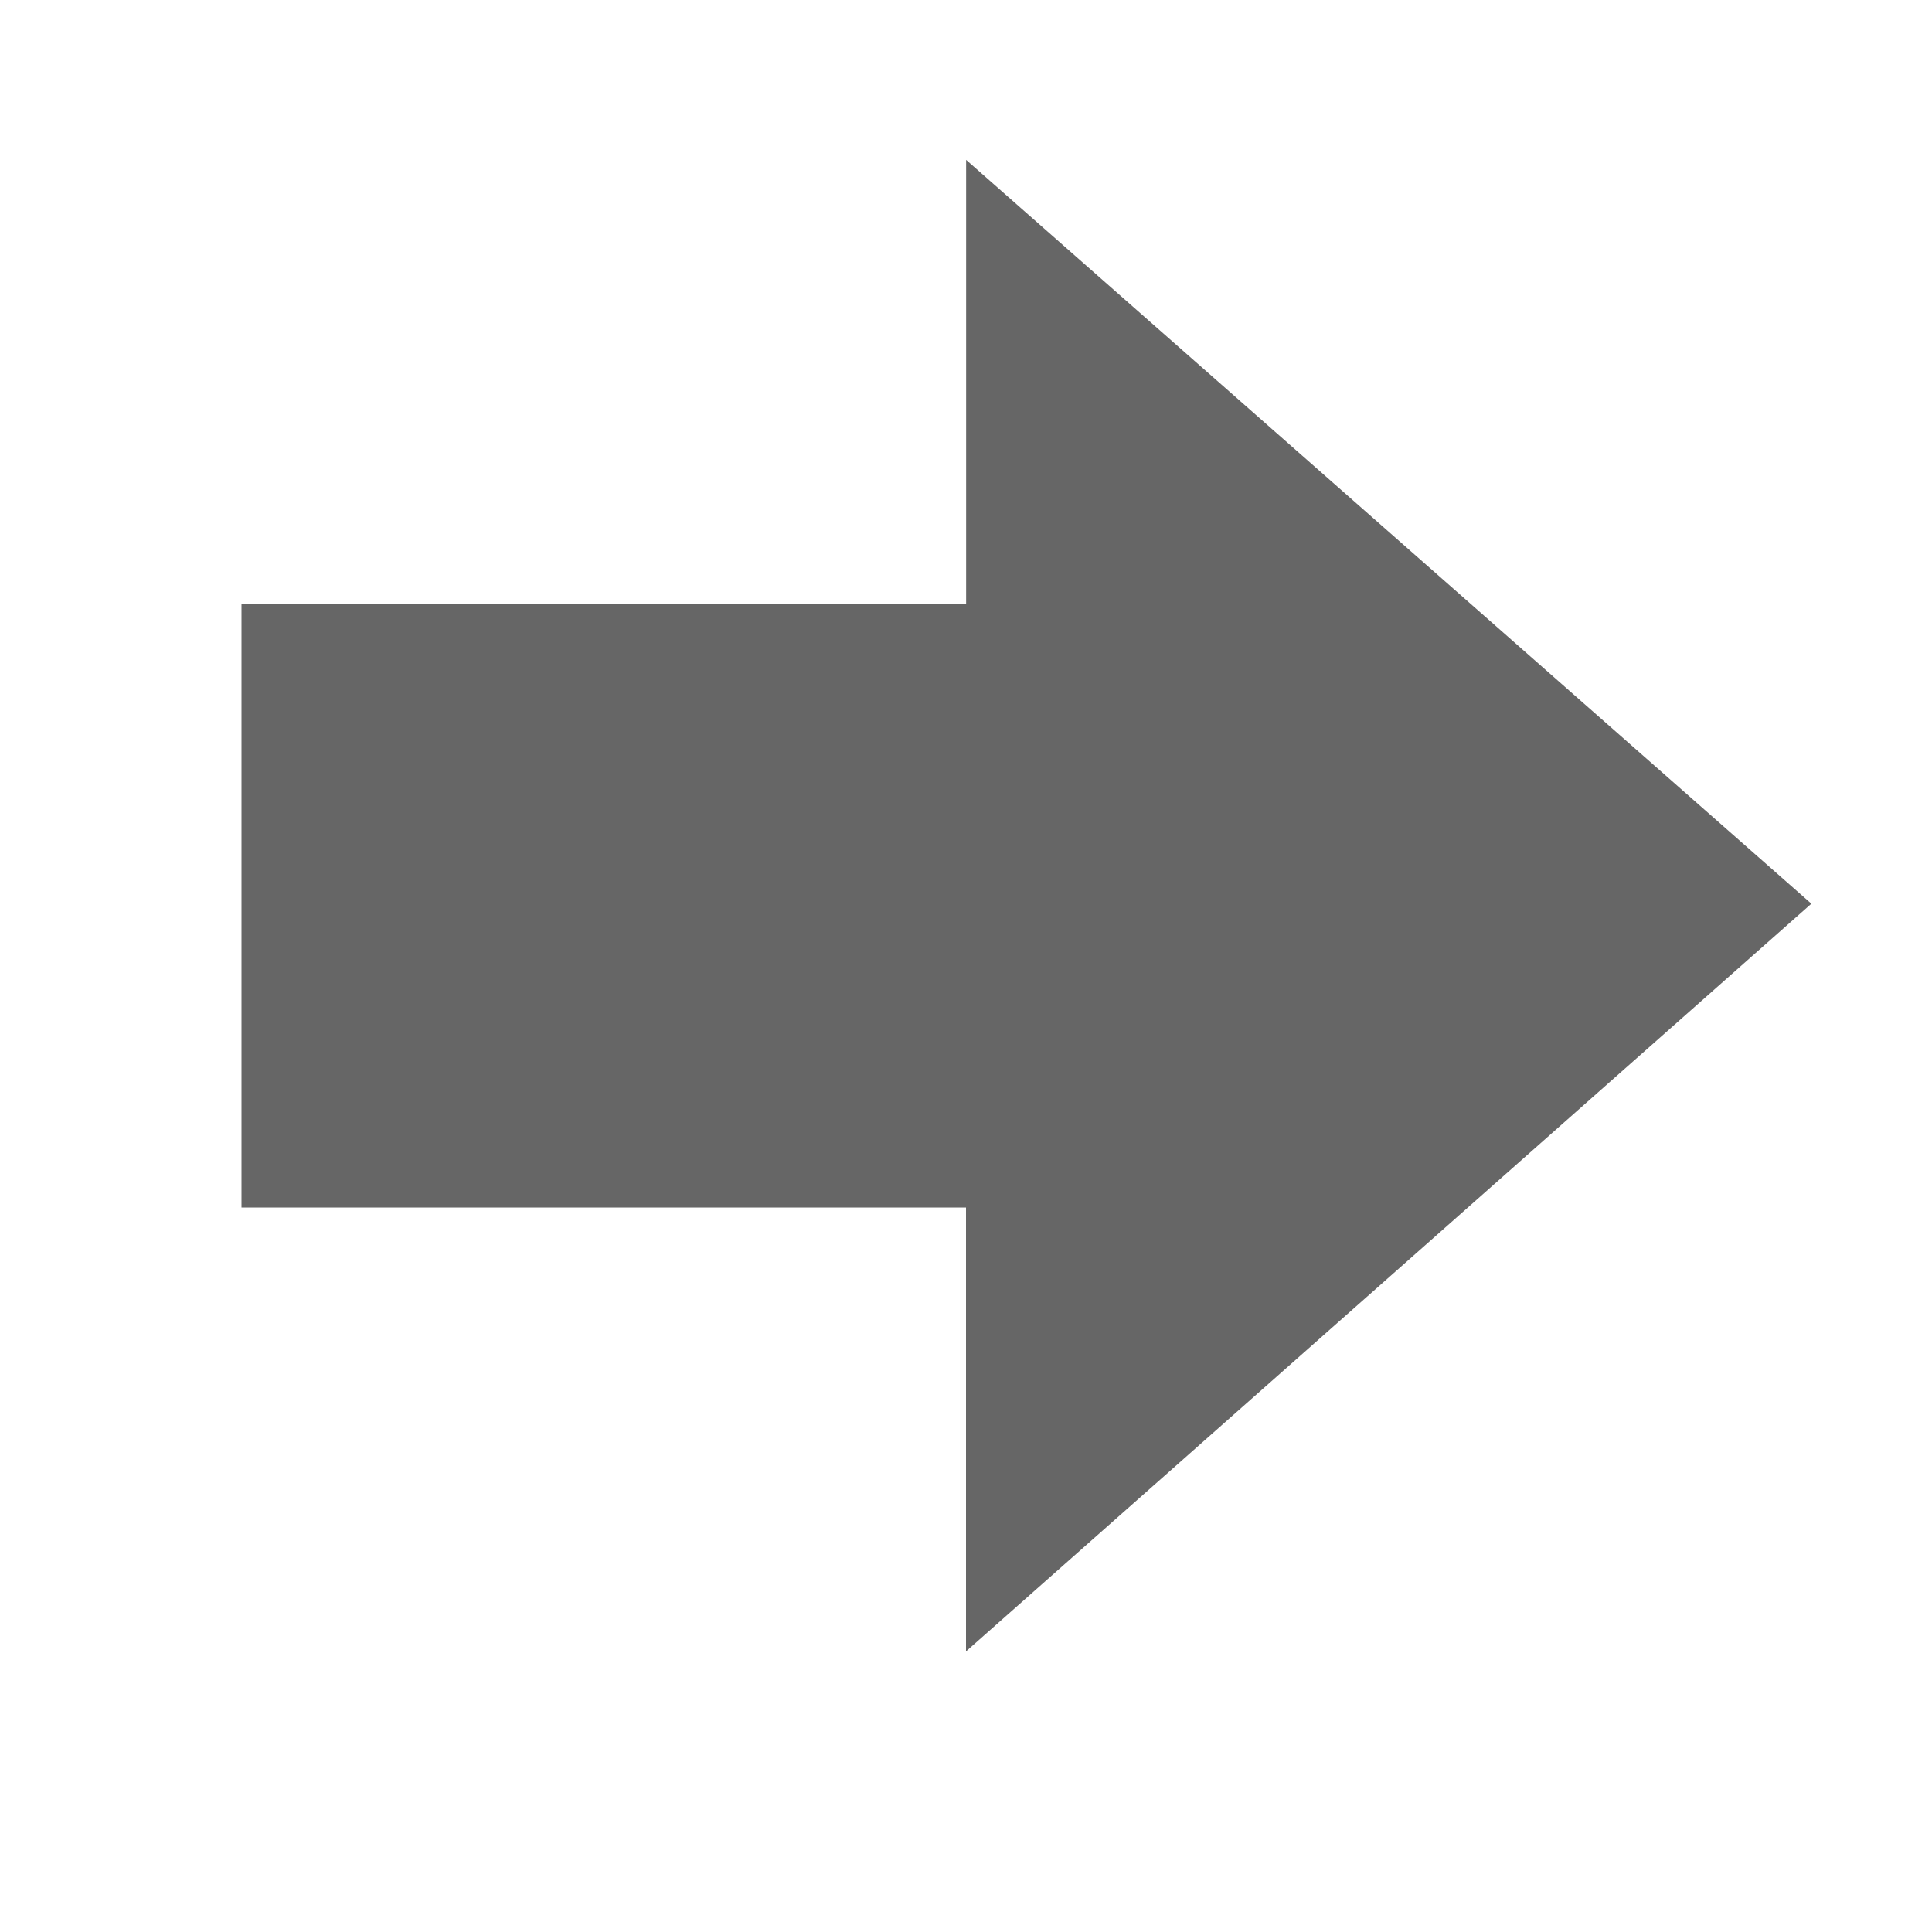 <?xml version="1.0" encoding="UTF-8" standalone="no"?>
<svg
   xmlns:dc="http://purl.org/dc/elements/1.1/"
   xmlns:cc="http://creativecommons.org/ns#"
   xmlns:rdf="http://www.w3.org/1999/02/22-rdf-syntax-ns#"
   xmlns:svg="http://www.w3.org/2000/svg"
   xmlns="http://www.w3.org/2000/svg"
   height="16"
   width="16"
   id="svg2"
   version="1.1">
  <defs
     id="defs10" />
  <g
     color="#bebebe"
     transform="translate(-313 3)"
     id="g4">
    <path
       d="M321 10.676l7.001-6.192-7-6.16V2H315v5h6z"
       fill="#666"
       overflow="visible"
       style="marker:none"
       id="path6" />
  </g>
</svg>
